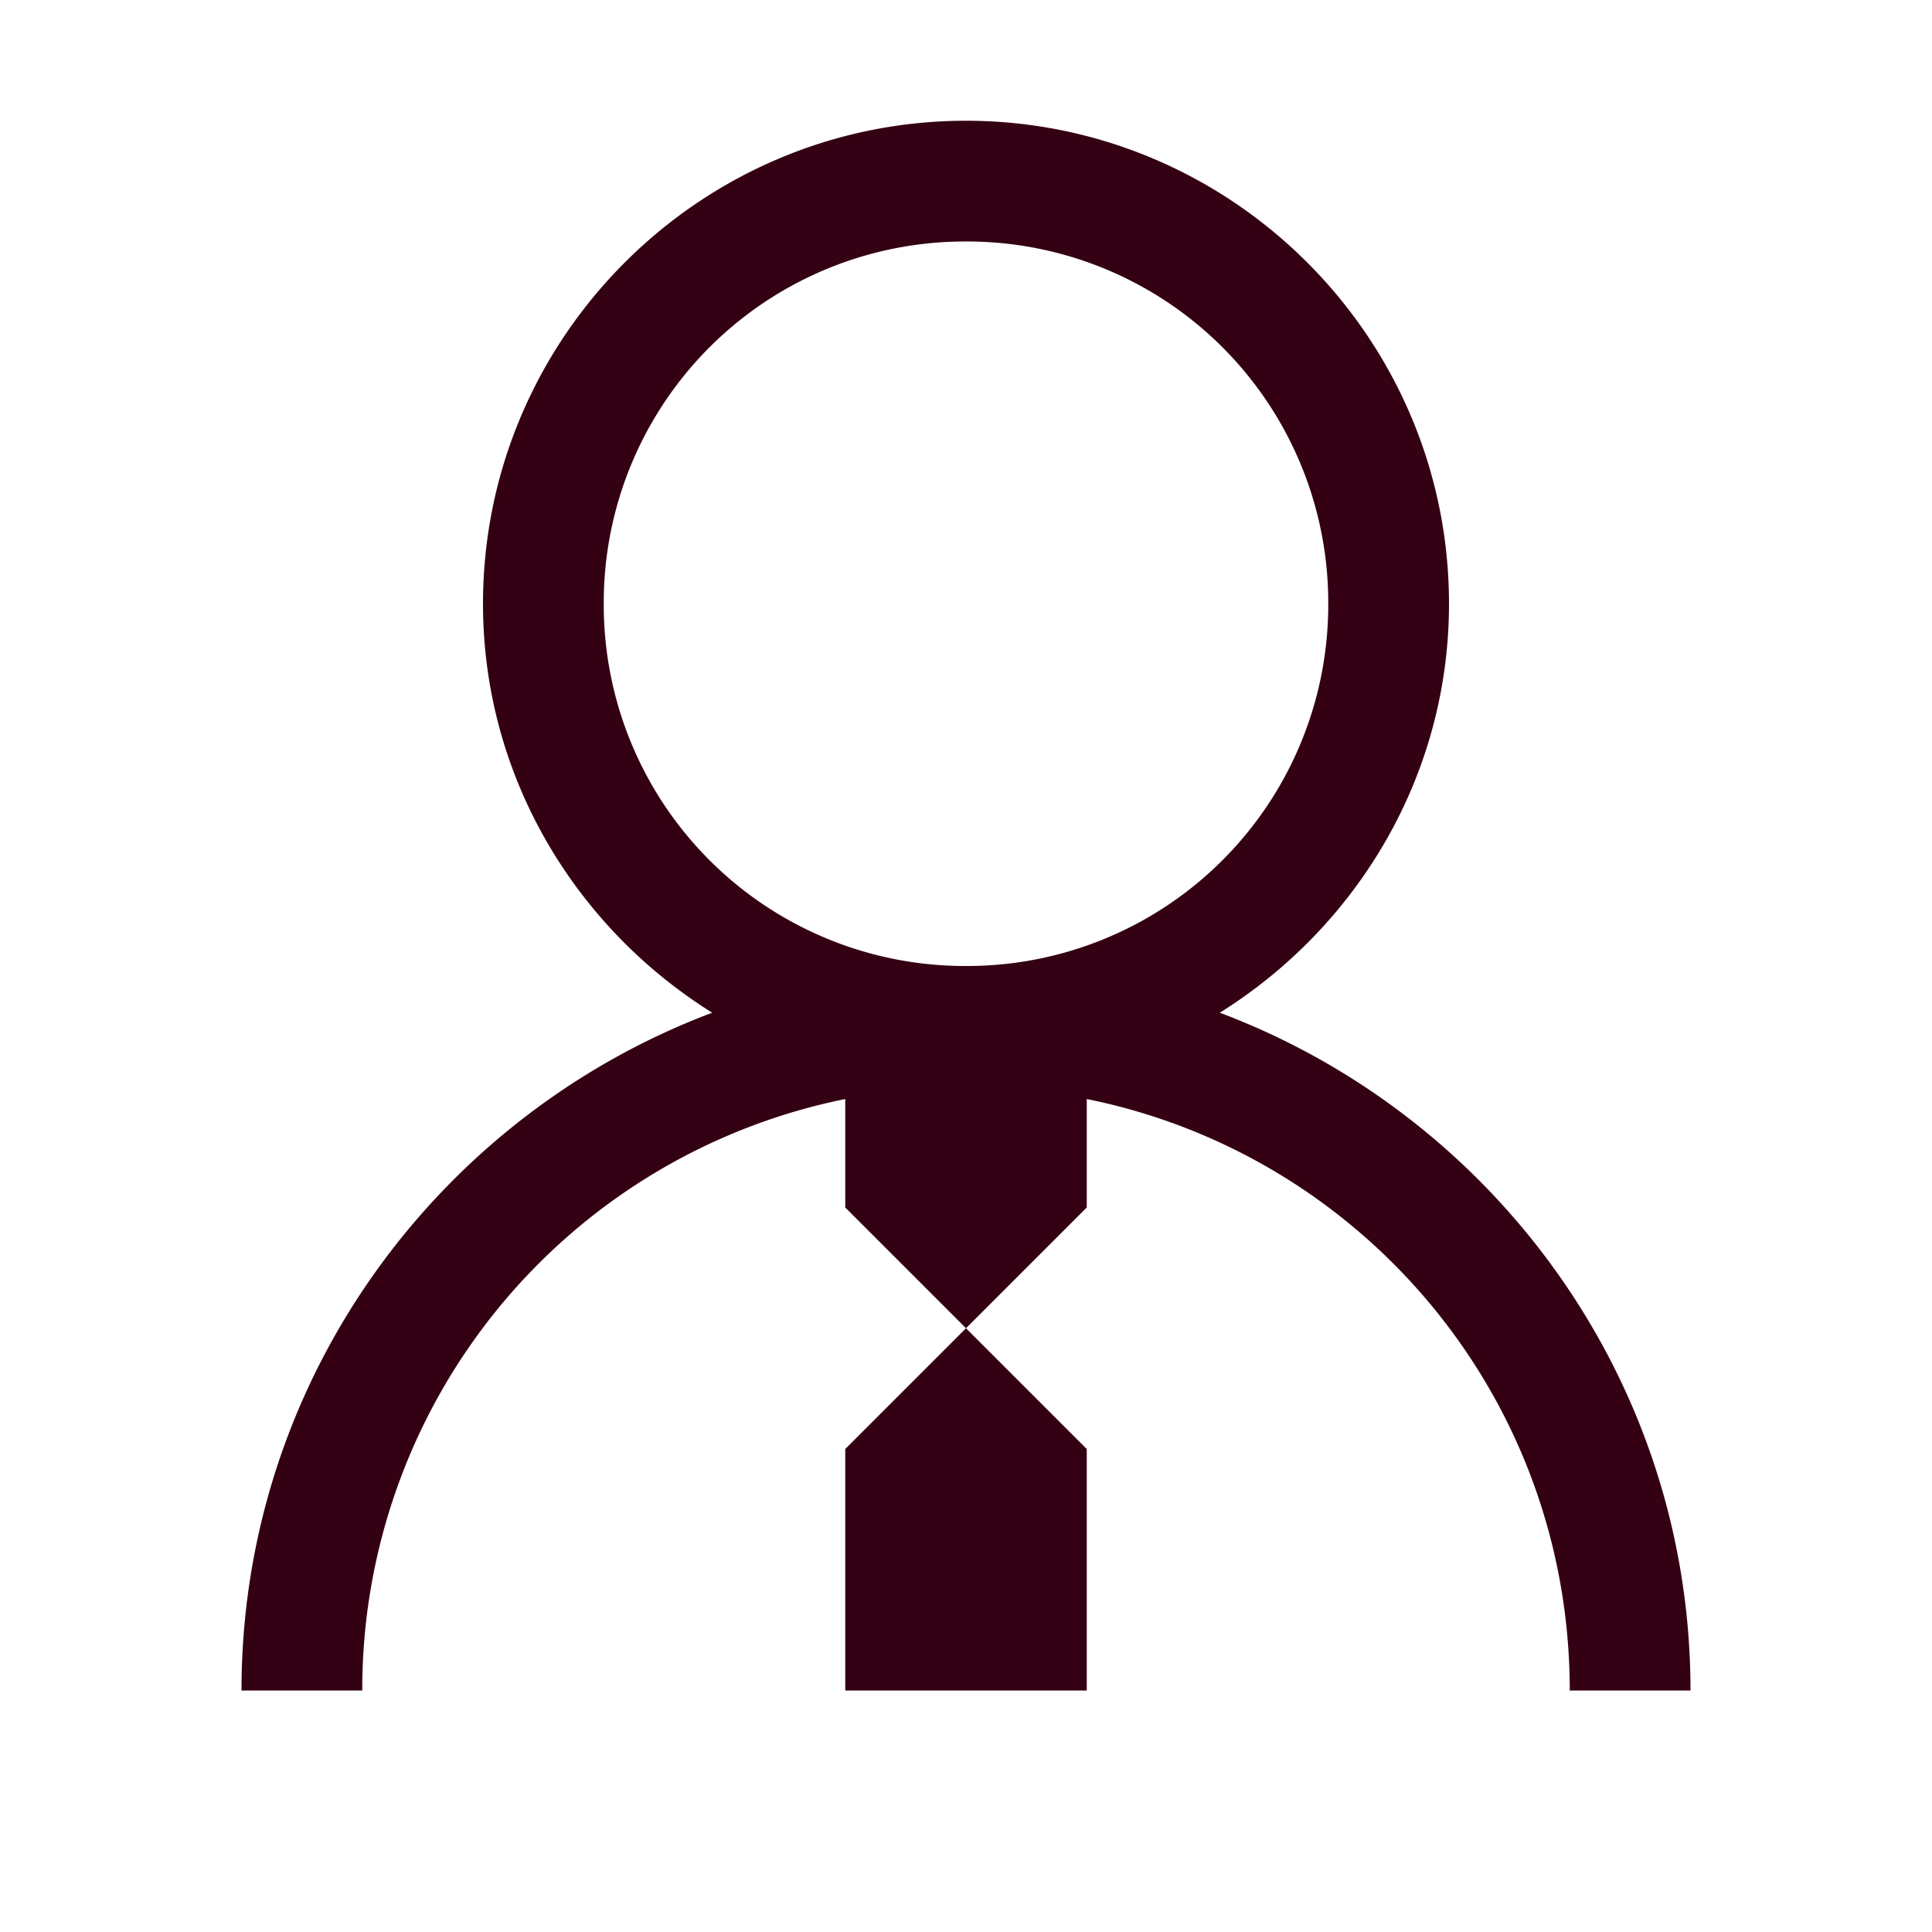 <svg width="28" height="28" xmlns="http://www.w3.org/2000/svg">
    <g fill="none" fill-rule="evenodd">
        <path d="M14 1.75c-3.855 0-7 3.145-7 7 0 2.502 1.34 4.69 3.322 5.927C6.344 16.174 3.5 20.009 3.5 24.5h1.75a8.732 8.732 0 0 1 7-8.572V17.5L14 19.25l1.75-1.75v-1.572c3.999.806 7 4.327 7 8.572h1.75c0-4.491-2.844-8.326-6.822-9.823C19.66 13.439 21 11.252 21 8.75c0-3.855-3.145-7-7-7zm0 17.5L12.25 21v3.5h3.5V21L14 19.25zM14 3.5a5.234 5.234 0 0 1 5.25 5.25A5.234 5.234 0 0 1 14 14a5.234 5.234 0 0 1-5.25-5.25A5.234 5.234 0 0 1 14 3.5z" fill="#340014"/>
        <path d="M0 0h28v28H0z"/>
    </g>
</svg>
